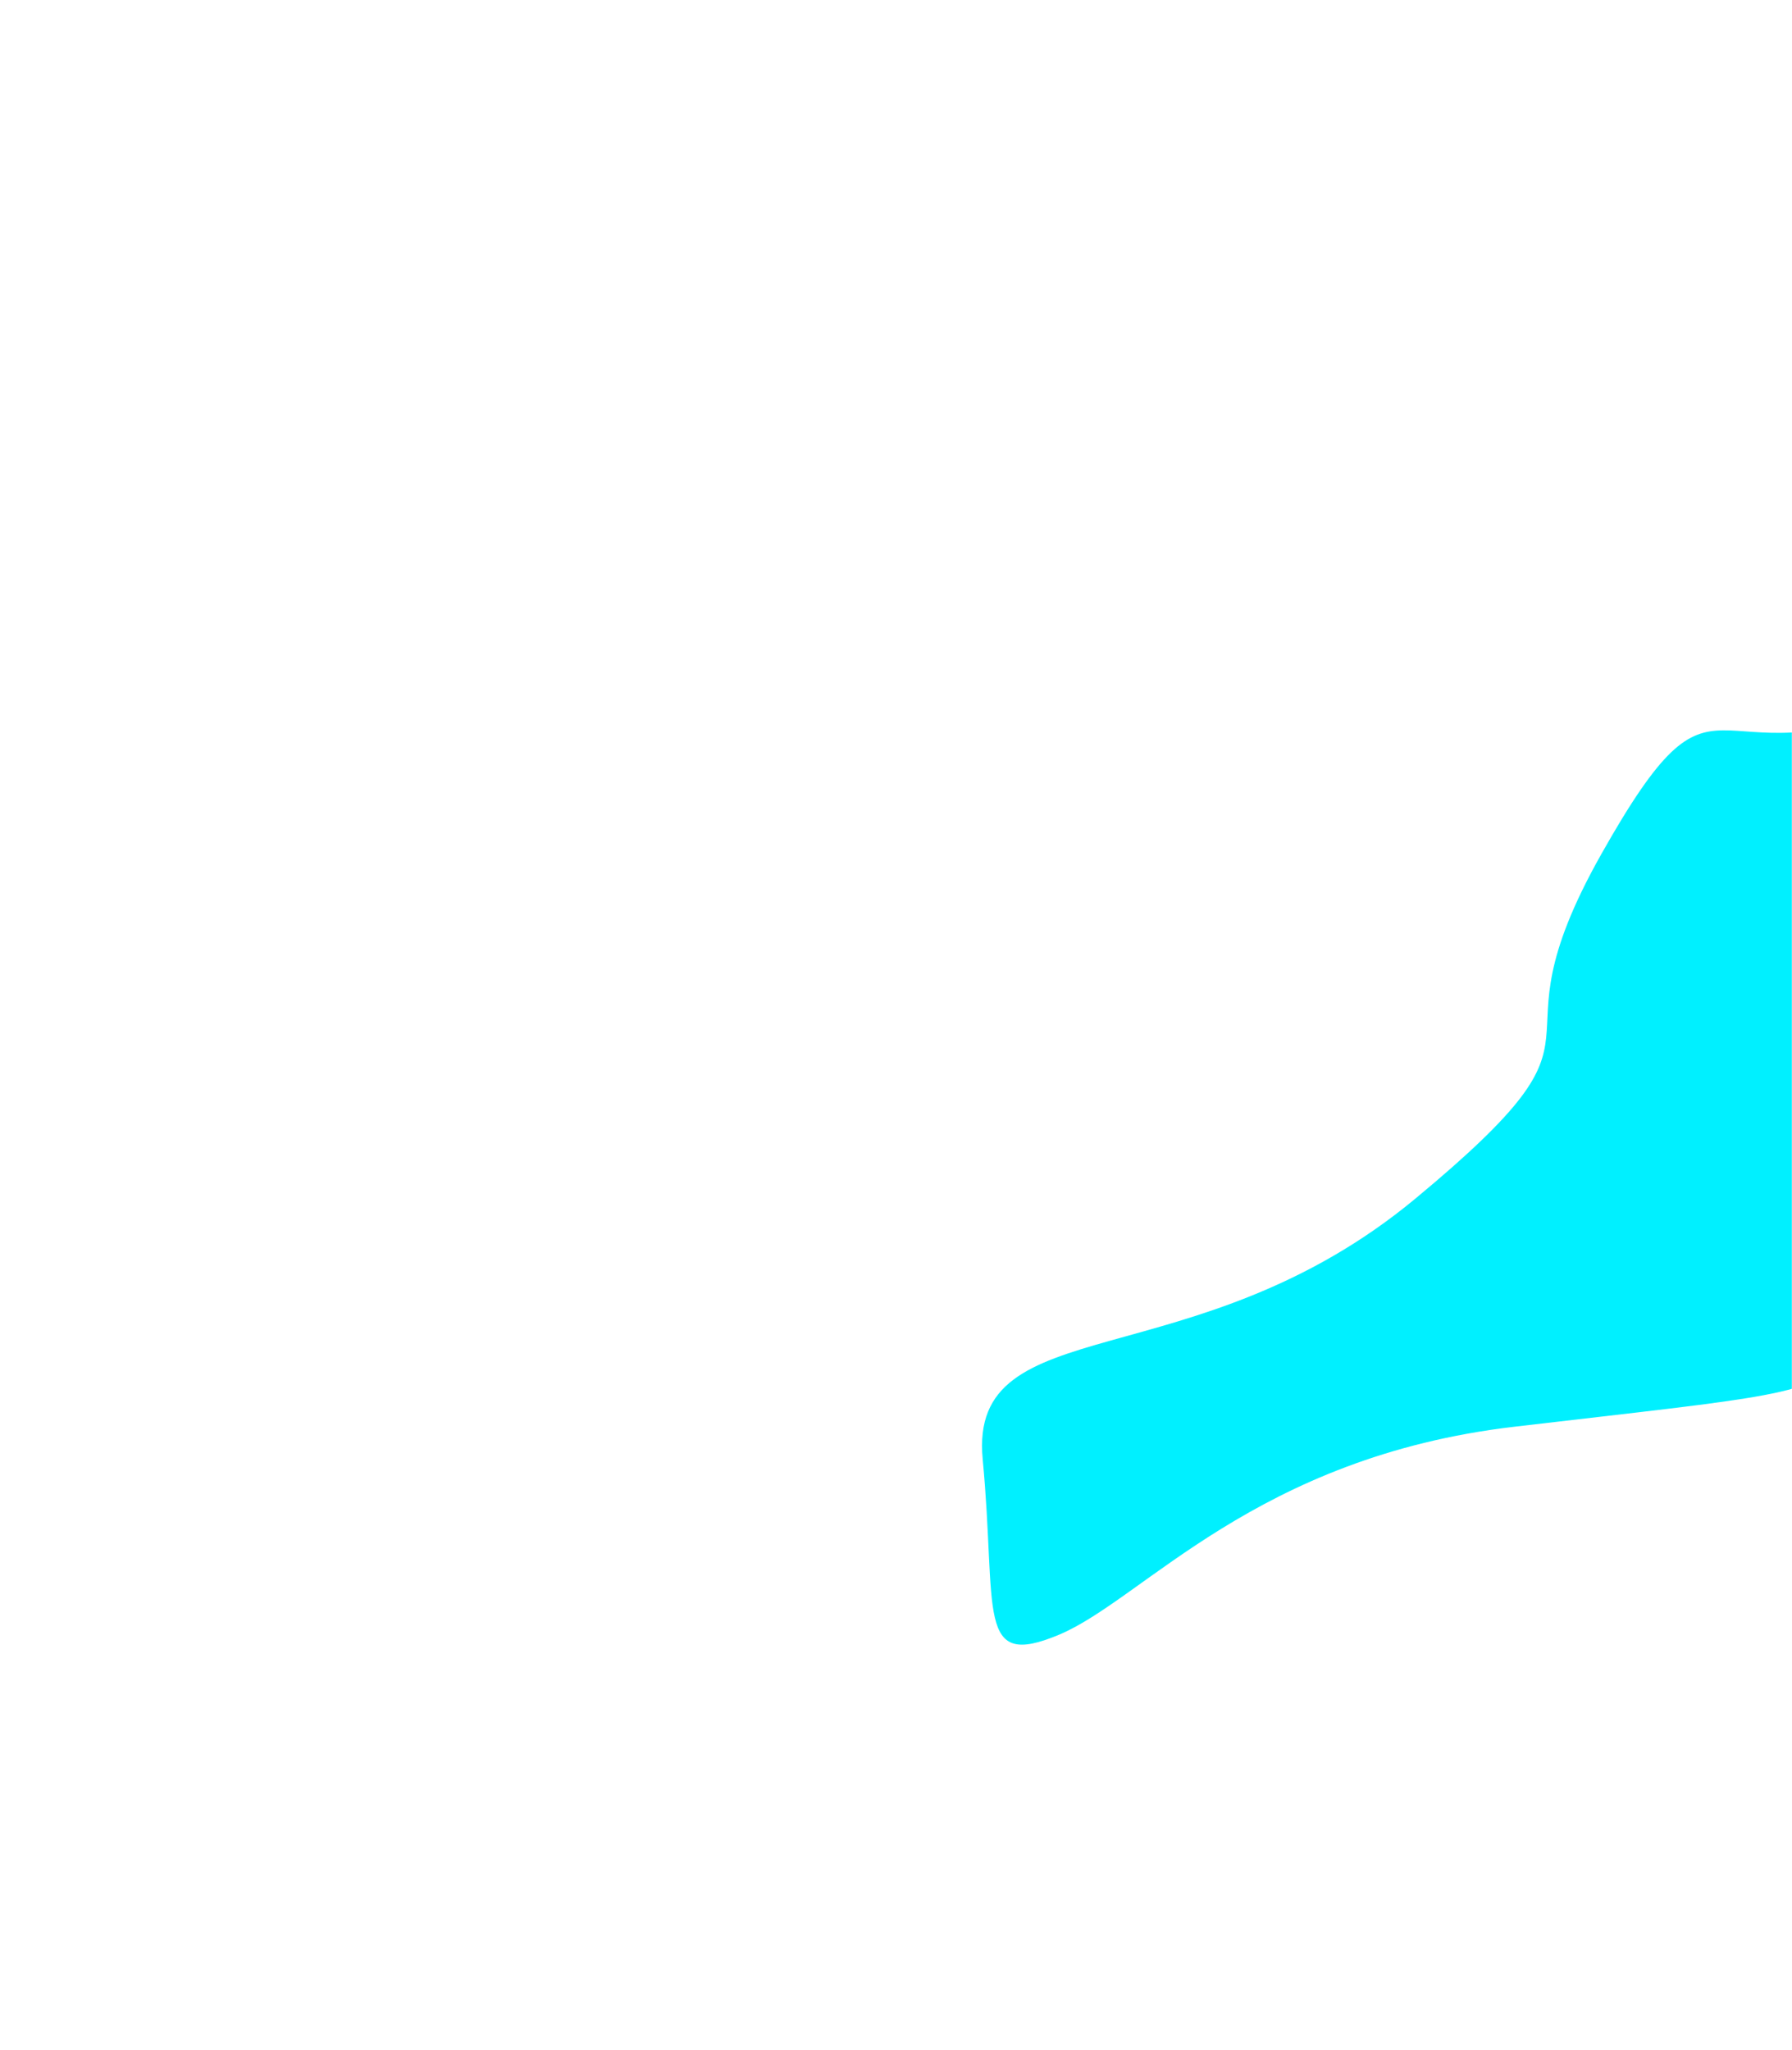 <svg width="1404" height="1606" viewBox="0 0 1404 1606" fill="none" xmlns="http://www.w3.org/2000/svg">
<mask id="mask0_2995_509" style="mask-type:alpha" maskUnits="userSpaceOnUse" x="0" y="0" width="1404" height="1606">
<rect width="1404" height="1606" transform="matrix(-1 0 0 1 1404 0)" fill="#D9D9D9"/>
</mask>
<g mask="url(#mask0_2995_509)">
<g filter="url(#filter0_f_2995_509)">
<path d="M2011.43 486.185C2012.21 513.777 1956.18 722.215 1926.38 829.094C1925.2 833.337 1922.91 837.101 1919.64 840.061C1873.28 882.145 1775.22 955.865 1699.07 964.575C1689.01 965.725 1680.22 958.94 1676.62 949.479C1659.49 904.384 1653.12 925.283 1595.63 898.651C1532.31 869.311 1476.54 1033.72 1447.19 1063.74C1417.83 1093.75 1389.32 1094.06 1186.56 1117.83C983.792 1141.59 896.115 1252.81 829.998 1280.69C763.882 1308.57 781.255 1262.73 769.919 1143.25C758.583 1023.78 935.582 1082.99 1108.95 939.103C1282.33 795.211 1160.18 836.674 1254.65 669.116C1349.13 501.558 1333.74 617.791 1497.12 550.683C1660.49 483.575 1607.09 516.142 1750.76 390.132C1894.44 264.122 1802.1 351.401 1889.44 302.514C1976.77 253.627 1991.16 339.998 2011.51 347.495C2031.85 354.992 2010.44 450.99 2011.43 486.185Z" fill="#00F0FF"/>
</g>
</g>
<defs>
<filter id="filter0_f_2995_509" x="269.398" y="-212.393" width="2250.91" height="2000.99" filterUnits="userSpaceOnUse" color-interpolation-filters="sRGB">
<feFlood flood-opacity="0" result="BackgroundImageFix"/>
<feBlend mode="normal" in="SourceGraphic" in2="BackgroundImageFix" result="shape"/>
<feGaussianBlur stdDeviation="250" result="effect1_foregroundBlur_2995_509"/>
</filter>
</defs>
</svg>
